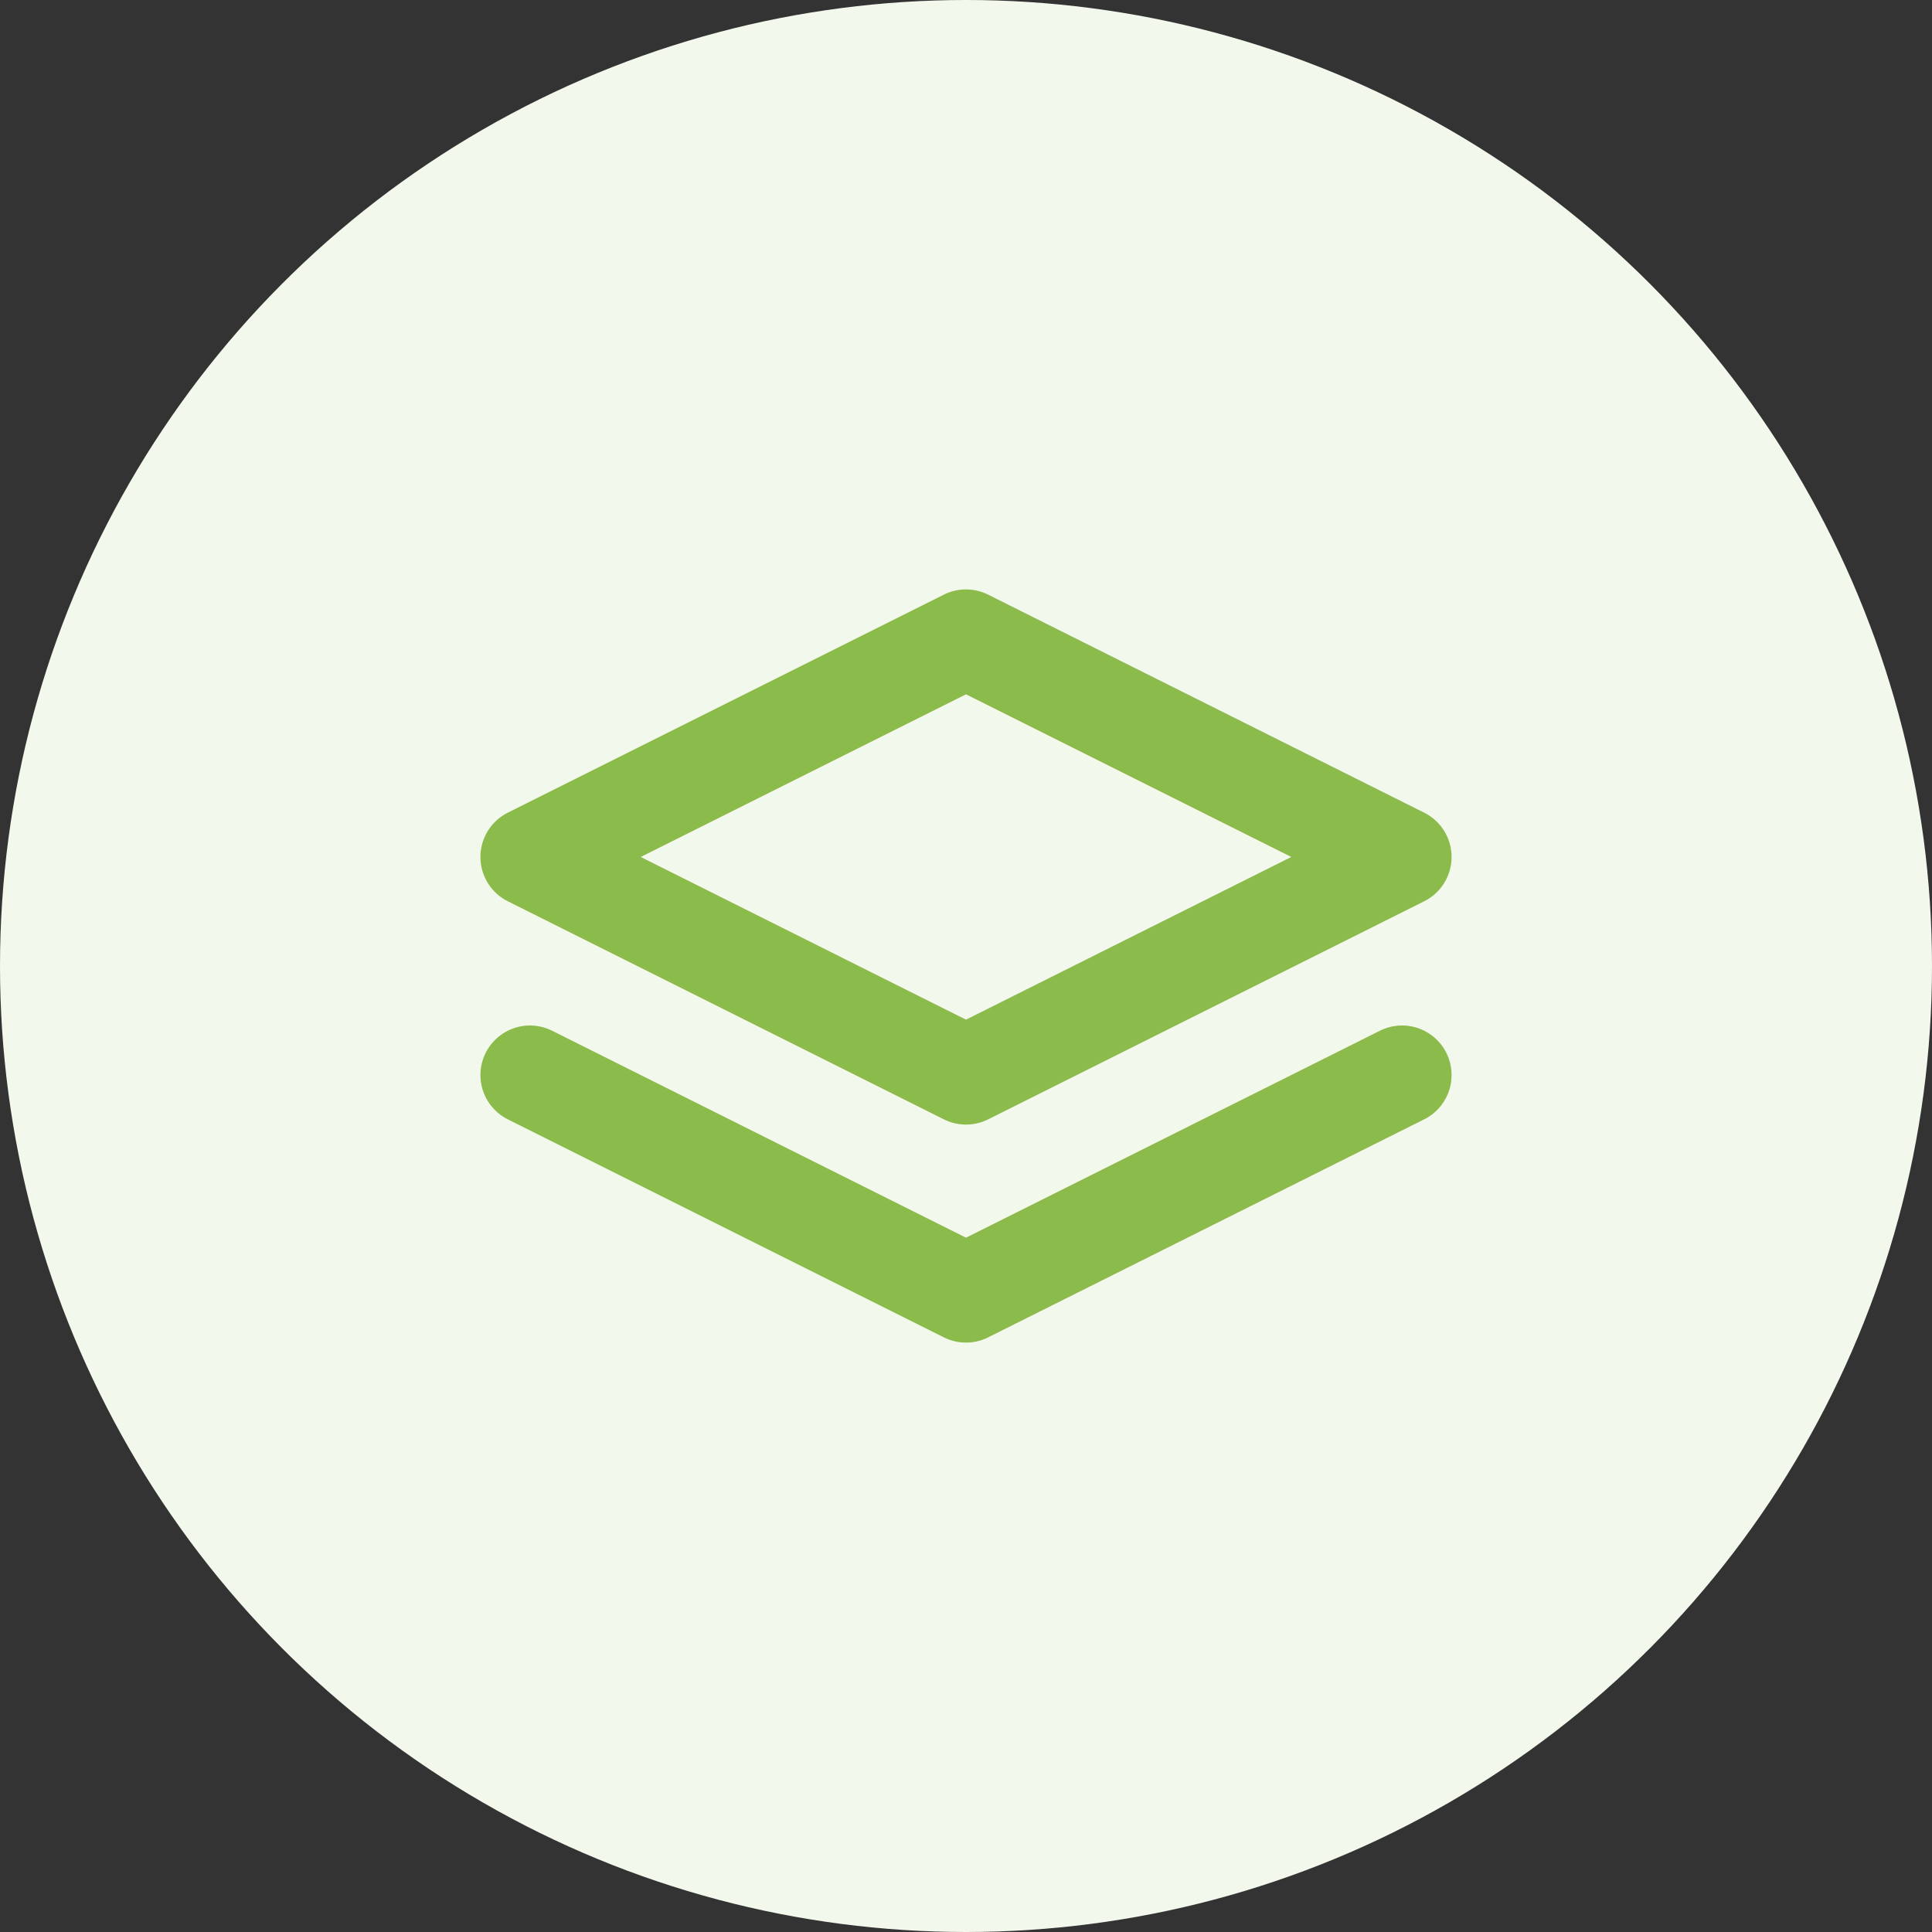 <svg width="39" height="39" viewBox="0 0 39 39" fill="none" xmlns="http://www.w3.org/2000/svg">
<rect x="0" y="0" width="39" height="39" fill="#333333" stroke="none"/>
<circle cx="19.5" cy="19.5" r="19.5" fill="#F3F8ED"/>
<path d="M10.698 21.701L19.5 26.102L28.302 21.701M19.5 12.898L10.698 17.299L19.5 21.701L28.302 17.299L19.5 12.898Z" stroke="#8BBB4B" stroke-width="2" stroke-linecap="round" stroke-linejoin="round"/>
</svg>
